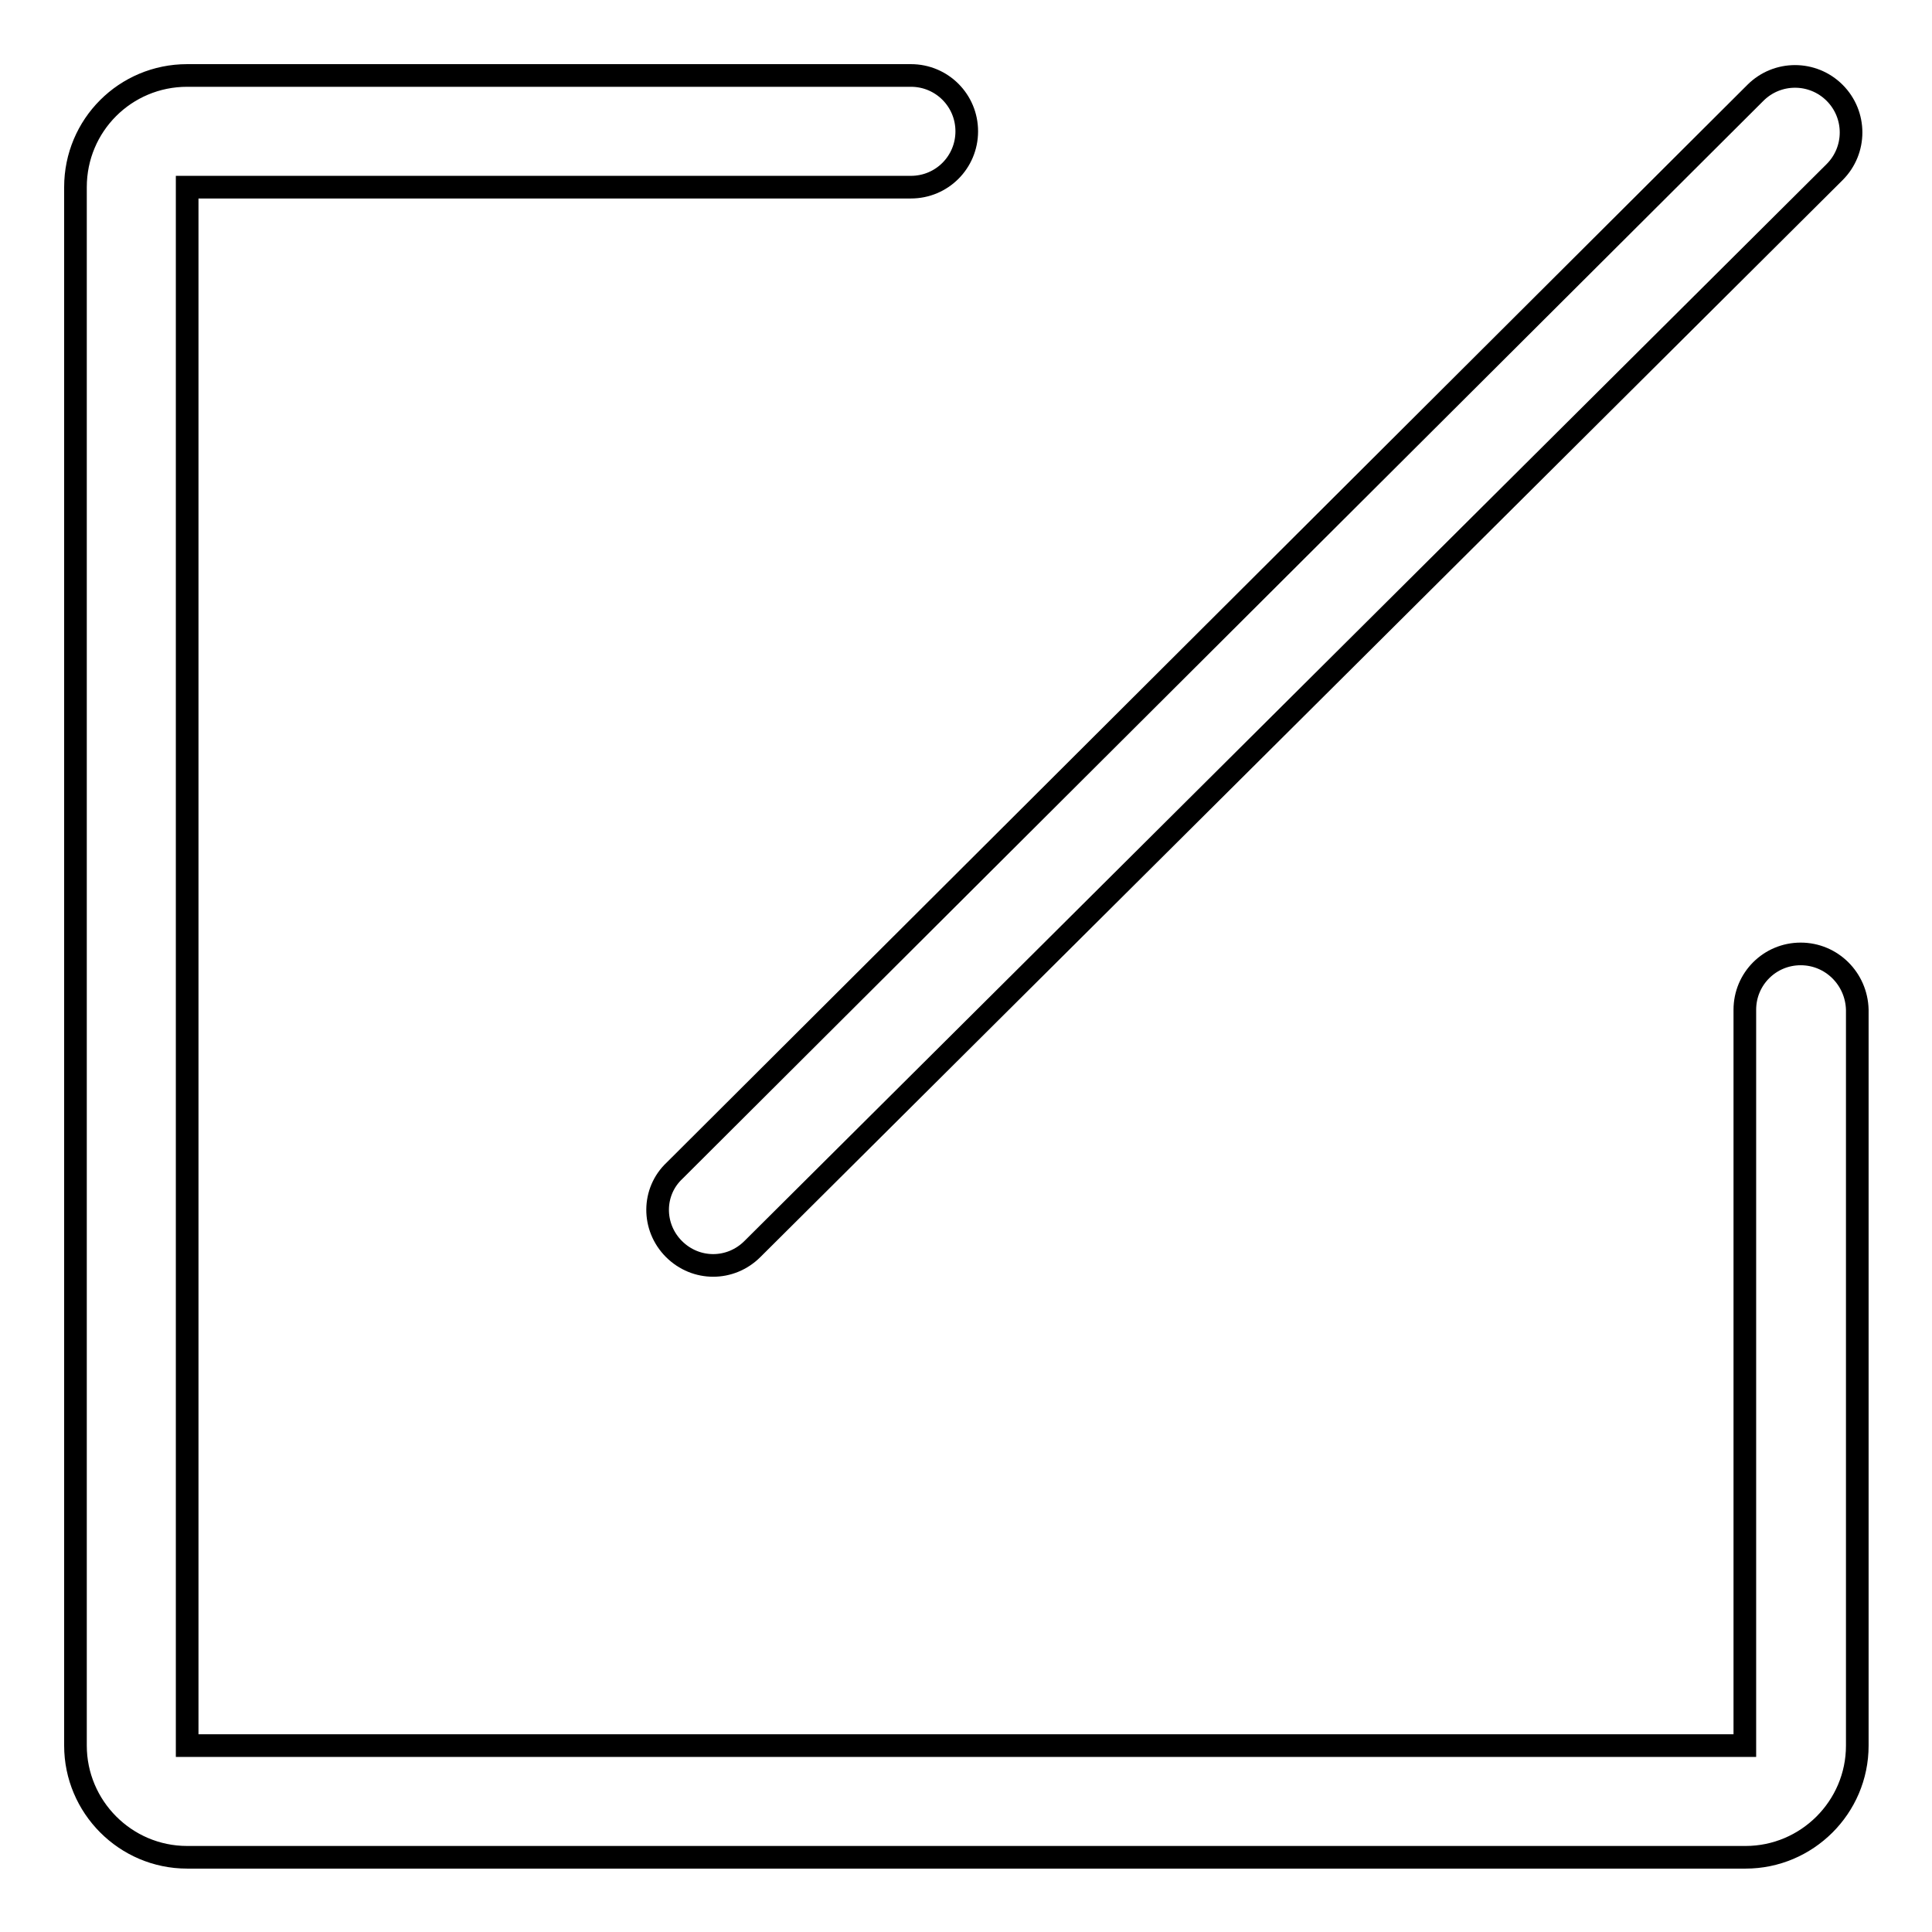 <?xml version="1.0" encoding="utf-8"?>
<!-- Svg Vector Icons : http://www.onlinewebfonts.com/icon -->
<!DOCTYPE svg PUBLIC "-//W3C//DTD SVG 1.1//EN" "http://www.w3.org/Graphics/SVG/1.1/DTD/svg11.dtd">
<svg version="1.1" xmlns="http://www.w3.org/2000/svg" xmlns:xlink="http://www.w3.org/1999/xlink" x="0px" y="0px" viewBox="0 0 256 256" enable-background="new 0 0 256 256" xml:space="preserve">
<g> <path stroke-width="3" fill-opacity="0" stroke="#000000"  d="M238.6,126.4c-4.1,0-7.4,3.3-7.4,7.4v97.5H24.8V24.8h95.9c4.1,0,7.4-3.3,7.4-7.4s-3.3-7.4-7.4-7.4H24.8 C16.6,10,10,16.6,10,24.8v206.5c0,8.1,6.6,14.8,14.8,14.8h206.5c8.1,0,14.8-6.6,14.8-14.8v-97.5C246,129.7,242.7,126.4,238.6,126.4 z"/> <path stroke-width="3" fill-opacity="0" stroke="#000000"  d="M89.3,165.5c2.9,2.9,7.5,2.9,10.4,0L243.1,22.8c2.9-2.9,2.9-7.6,0-10.5c-2.9-2.9-7.6-2.9-10.5,0L89.4,155.1 C86.4,157.9,86.4,162.6,89.3,165.5C89.3,165.5,89.3,165.5,89.3,165.5z"/></g>
</svg>